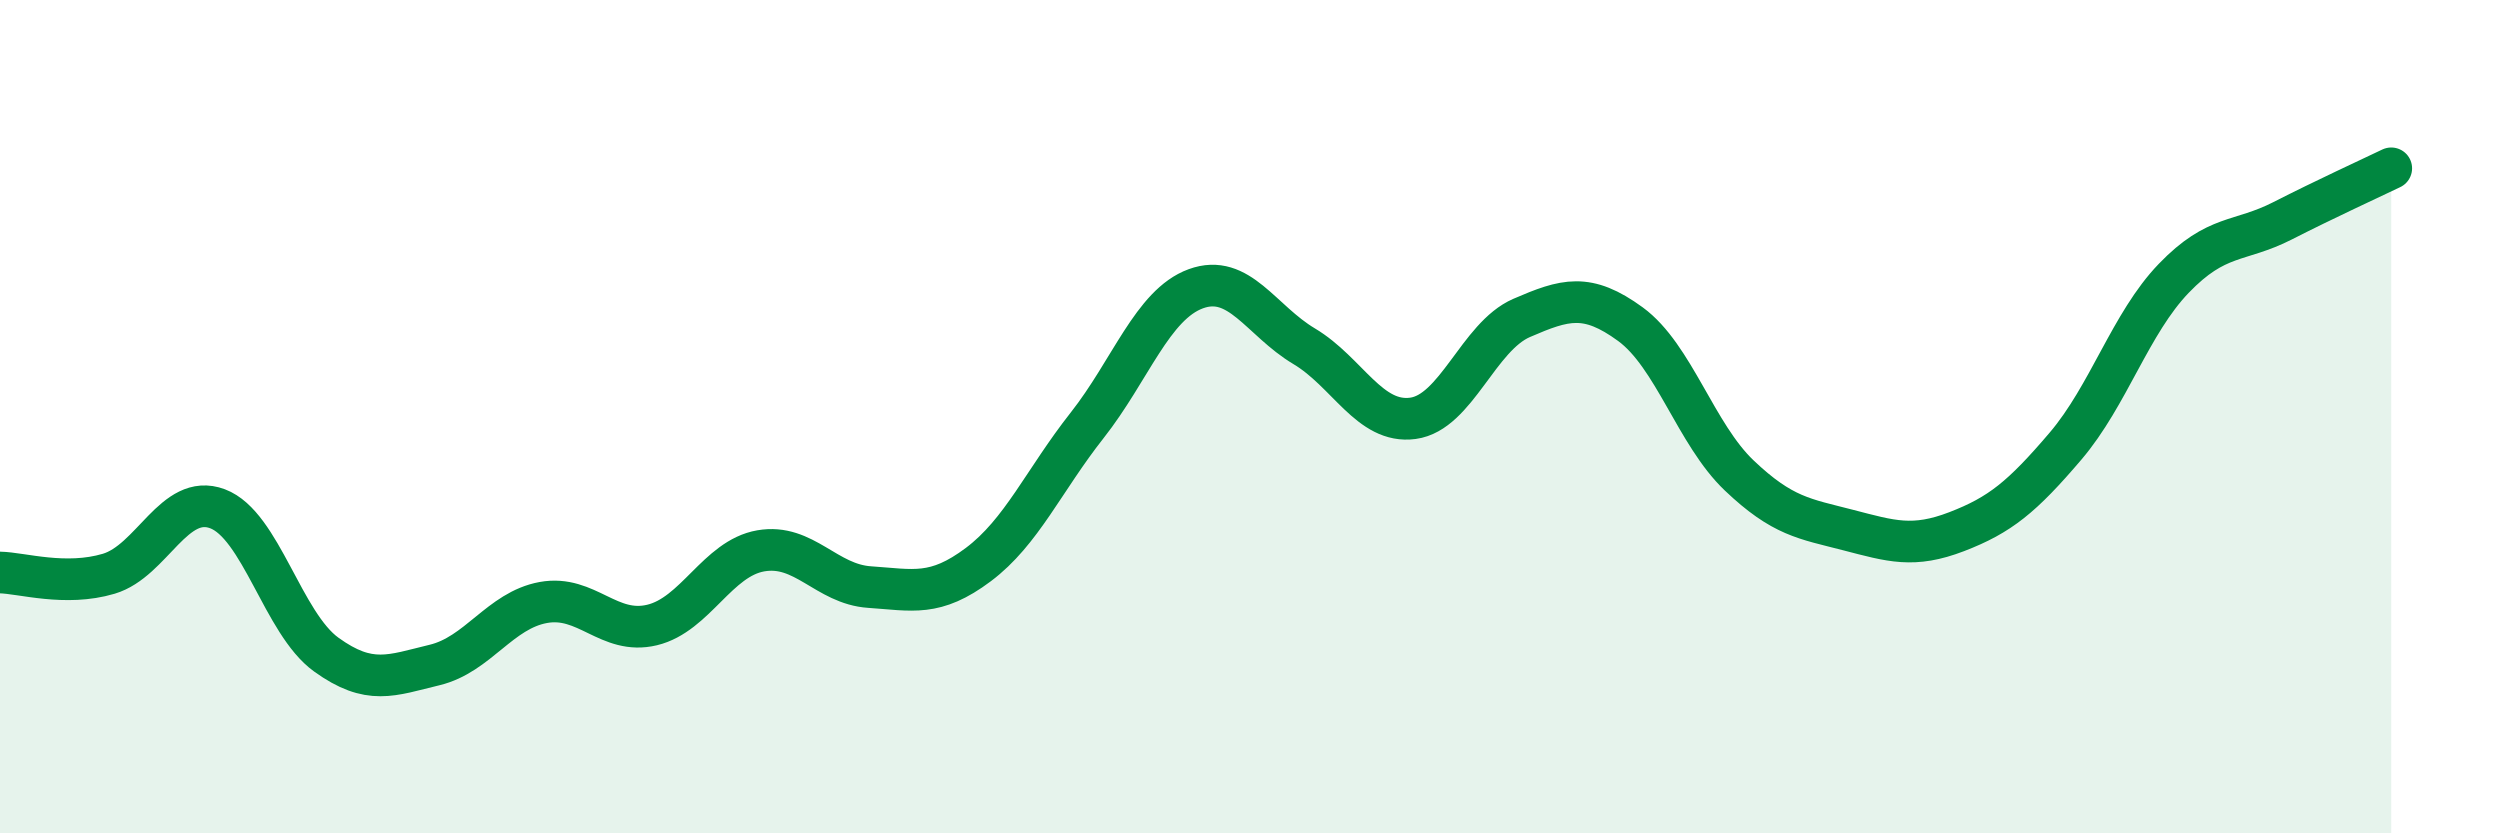
    <svg width="60" height="20" viewBox="0 0 60 20" xmlns="http://www.w3.org/2000/svg">
      <path
        d="M 0,13.74 C 0.52,13.75 1.57,14.08 2.61,13.77 C 3.65,13.46 4.18,11.82 5.22,12.21 C 6.26,12.6 6.79,14.96 7.83,15.71 C 8.87,16.46 9.39,16.21 10.43,15.96 C 11.47,15.71 12,14.65 13.04,14.46 C 14.08,14.27 14.61,15.25 15.65,15 C 16.69,14.75 17.22,13.4 18.26,13.22 C 19.3,13.04 19.83,14.02 20.87,14.09 C 21.91,14.16 22.44,14.33 23.48,13.55 C 24.52,12.77 25.05,11.53 26.09,10.21 C 27.13,8.89 27.66,7.31 28.7,6.93 C 29.74,6.55 30.26,7.69 31.3,8.31 C 32.34,8.93 32.87,10.18 33.91,10.04 C 34.95,9.9 35.48,8.08 36.52,7.63 C 37.56,7.18 38.09,7.02 39.13,7.78 C 40.17,8.54 40.7,10.42 41.74,11.41 C 42.78,12.4 43.31,12.45 44.35,12.72 C 45.39,12.99 45.92,13.16 46.96,12.76 C 48,12.36 48.53,11.93 49.57,10.71 C 50.61,9.49 51.13,7.76 52.17,6.68 C 53.21,5.6 53.74,5.83 54.78,5.3 C 55.82,4.77 56.87,4.29 57.39,4.04L57.39 20L0 20Z"
        fill="#008740"
        opacity="0.1"
        stroke-linecap="round"
        stroke-linejoin="round"
      />
      <path
        d="M 0,13.74 C 0.52,13.75 1.57,14.08 2.61,13.77 C 3.65,13.46 4.18,11.82 5.22,12.21 C 6.26,12.6 6.79,14.96 7.83,15.71 C 8.87,16.46 9.39,16.21 10.43,15.96 C 11.47,15.71 12,14.65 13.04,14.46 C 14.08,14.27 14.61,15.25 15.65,15 C 16.69,14.75 17.22,13.4 18.26,13.22 C 19.3,13.04 19.83,14.02 20.87,14.09 C 21.91,14.16 22.44,14.33 23.48,13.55 C 24.52,12.77 25.05,11.53 26.09,10.21 C 27.13,8.89 27.66,7.31 28.7,6.93 C 29.74,6.55 30.26,7.69 31.3,8.31 C 32.34,8.93 32.87,10.18 33.91,10.04 C 34.95,9.9 35.48,8.08 36.52,7.63 C 37.56,7.18 38.09,7.02 39.13,7.78 C 40.17,8.54 40.7,10.42 41.74,11.41 C 42.78,12.4 43.31,12.45 44.35,12.72 C 45.39,12.99 45.92,13.16 46.96,12.76 C 48,12.36 48.53,11.93 49.57,10.71 C 50.61,9.49 51.13,7.76 52.17,6.68 C 53.21,5.6 53.74,5.83 54.78,5.3 C 55.82,4.77 56.87,4.29 57.39,4.04"
        stroke="#008740"
        stroke-width="1"
        fill="none"
        stroke-linecap="round"
        stroke-linejoin="round"
      />
    </svg>
  